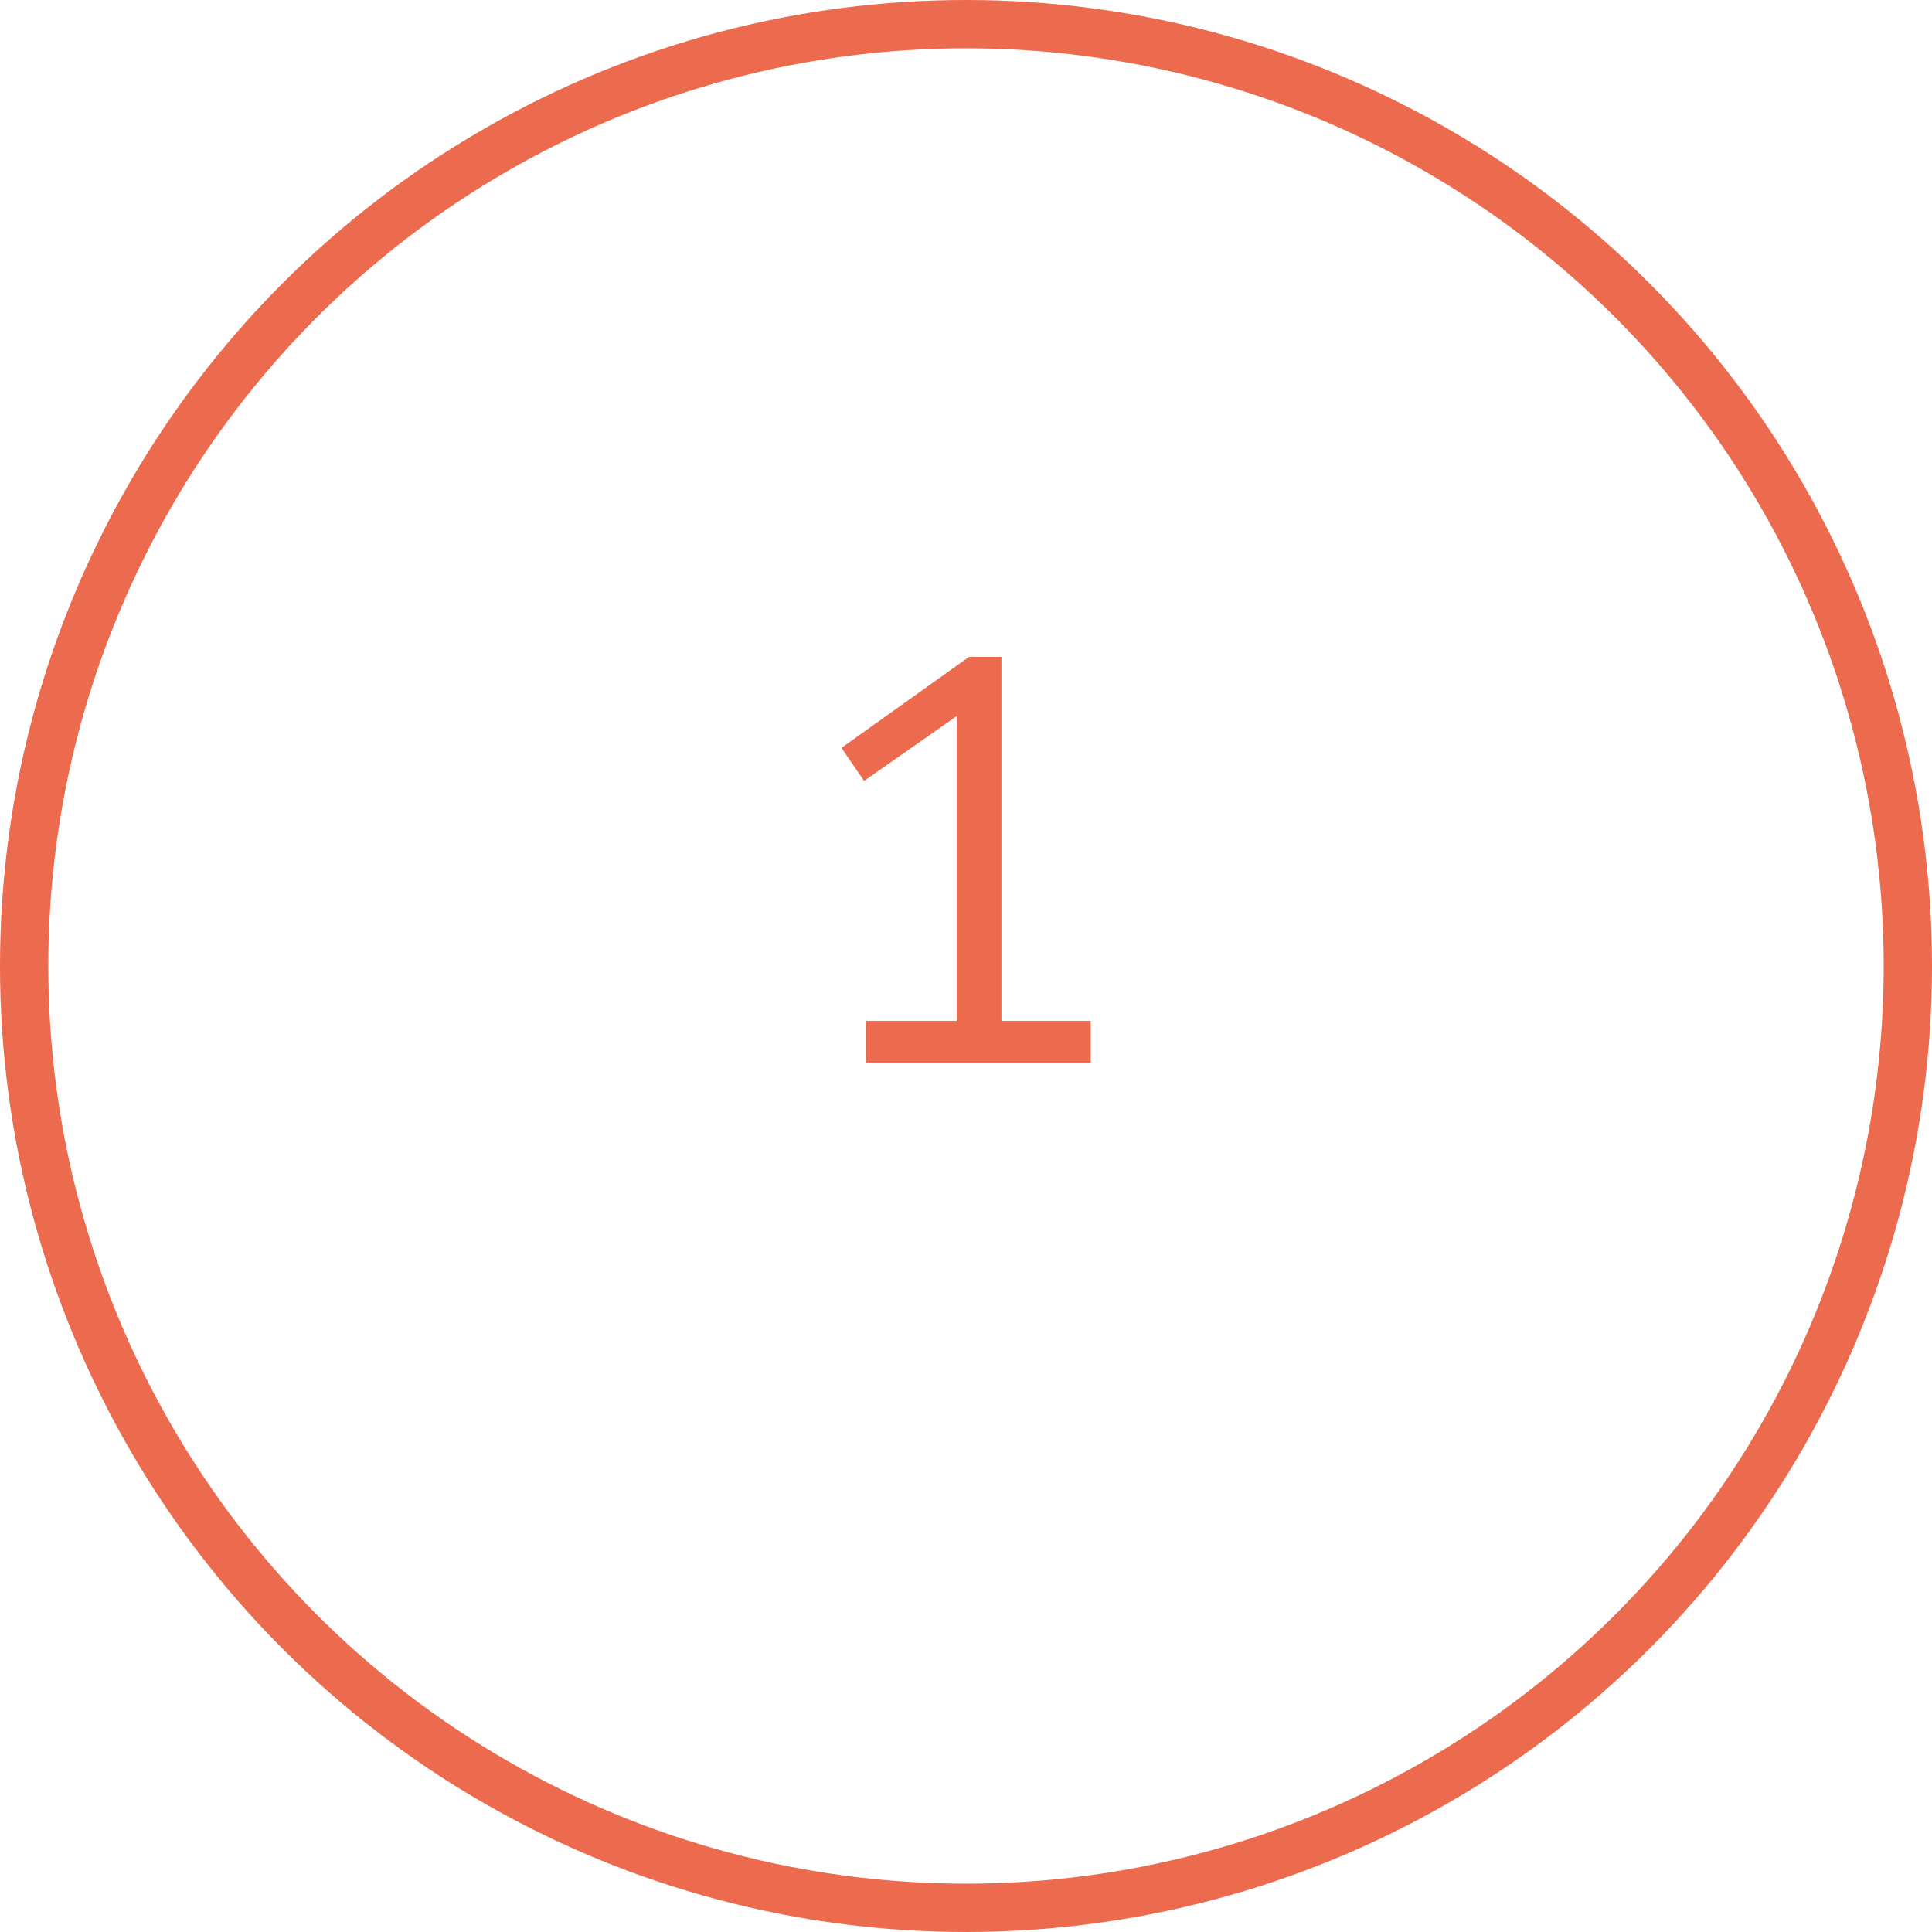 <svg width="40" height="40" viewBox="0 0 40 40" fill="none" xmlns="http://www.w3.org/2000/svg">
<circle cx="20" cy="20" r="19.5" stroke="#EC6A4D"/>
<path d="M17.926 21.136H19.81V14.824L17.89 16.168L17.422 15.484L20.062 13.6H20.734V21.136H22.582V22H17.926V21.136Z" fill="#EC6A4D"/>
</svg>

